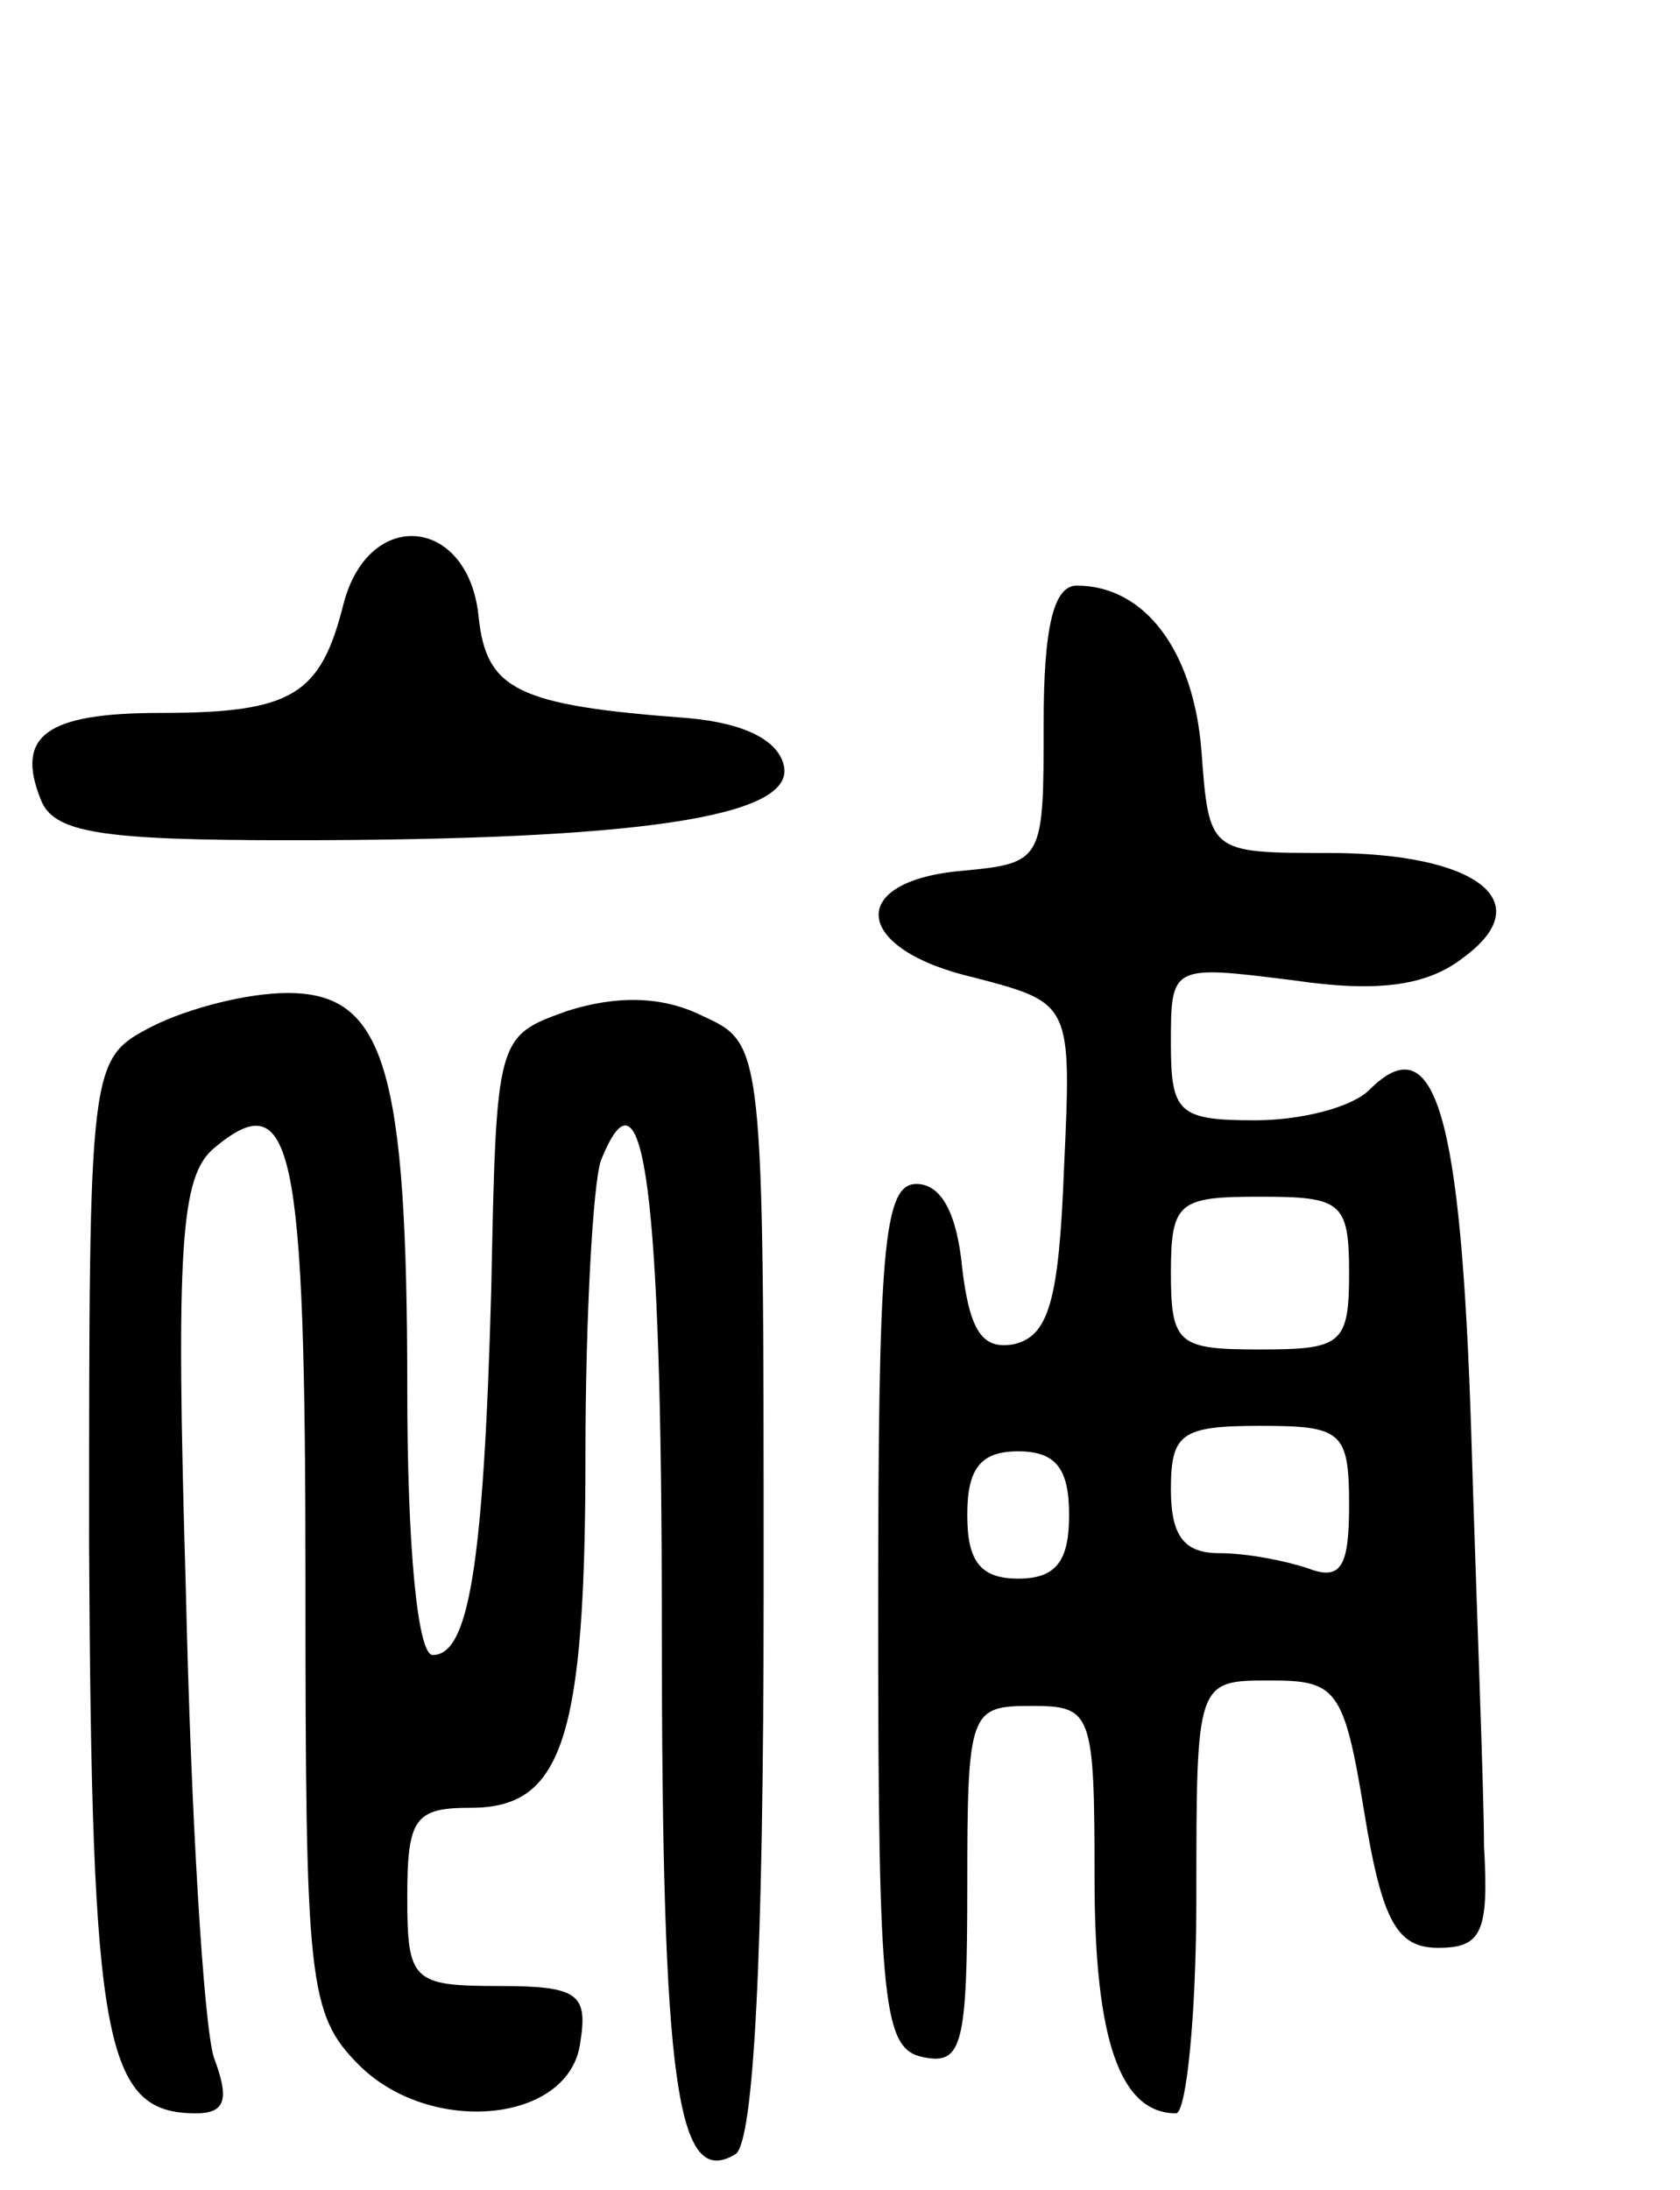 <svg version="1.0" xmlns="http://www.w3.org/2000/svg" width="66" height="86" viewBox="0 0 66 86" ><g transform="translate(0,86) scale(0.1,-0.1)" ><path d="M135 623 c-9 -36 -20 -43 -72 -43 -45 0 -57 -9 -47 -34 5 -13 23 -16 98 -16 136 0 198 9 194 29 -2 10 -15 17 -38 19 -67 5 -79 11 -82 40 -4 39 -43 43 -53 5z"/><path d="M410 576 c0 -54 0 -55 -32 -58 -46 -4 -43 -31 5 -42 38 -10 38 -10 35 -75 -2 -52 -6 -66 -20 -69 -12 -2 -17 5 -20 30 -2 21 -8 33 -18 33 -13 0 -15 -26 -15 -170 0 -154 2 -170 18 -173 15 -3 17 5 17 67 0 69 1 71 25 71 24 0 25 -2 25 -68 0 -63 10 -92 32 -92 4 0 8 38 8 85 0 85 0 85 29 85 26 0 29 -3 37 -52 7 -43 13 -53 29 -53 17 0 20 6 18 40 0 22 -3 95 -5 162 -4 125 -14 161 -40 135 -7 -7 -27 -12 -45 -12 -30 0 -33 3 -33 30 0 31 0 31 48 25 34 -5 53 -2 67 9 30 22 5 41 -53 41 -47 0 -47 0 -50 40 -3 39 -22 65 -49 65 -9 0 -13 -16 -13 -54z m120 -216 c0 -28 -3 -30 -35 -30 -32 0 -35 2 -35 30 0 28 3 30 35 30 32 0 35 -2 35 -30z m0 -91 c0 -24 -3 -30 -16 -25 -9 3 -24 6 -35 6 -14 0 -19 7 -19 25 0 22 4 25 35 25 32 0 35 -2 35 -31z m-110 -4 c0 -18 -5 -25 -20 -25 -15 0 -20 7 -20 25 0 18 5 25 20 25 15 0 20 -7 20 -25z"/><path d="M60 457 c-25 -13 -25 -13 -25 -204 1 -196 6 -223 42 -223 12 0 13 6 7 22 -4 13 -9 95 -11 184 -4 135 -2 162 11 173 31 26 36 2 36 -170 0 -157 1 -170 21 -190 28 -28 83 -23 87 9 3 19 -1 22 -32 22 -34 0 -36 2 -36 35 0 31 3 35 25 35 36 0 45 27 45 139 0 54 3 106 6 115 17 43 24 -12 24 -182 0 -182 6 -222 29 -208 7 5 11 75 11 222 0 214 0 214 -24 225 -16 8 -34 8 -53 2 -28 -10 -28 -10 -30 -109 -3 -110 -9 -144 -23 -144 -6 0 -10 43 -10 104 0 127 -9 156 -47 156 -16 0 -39 -6 -53 -13z"/></g></svg> 
